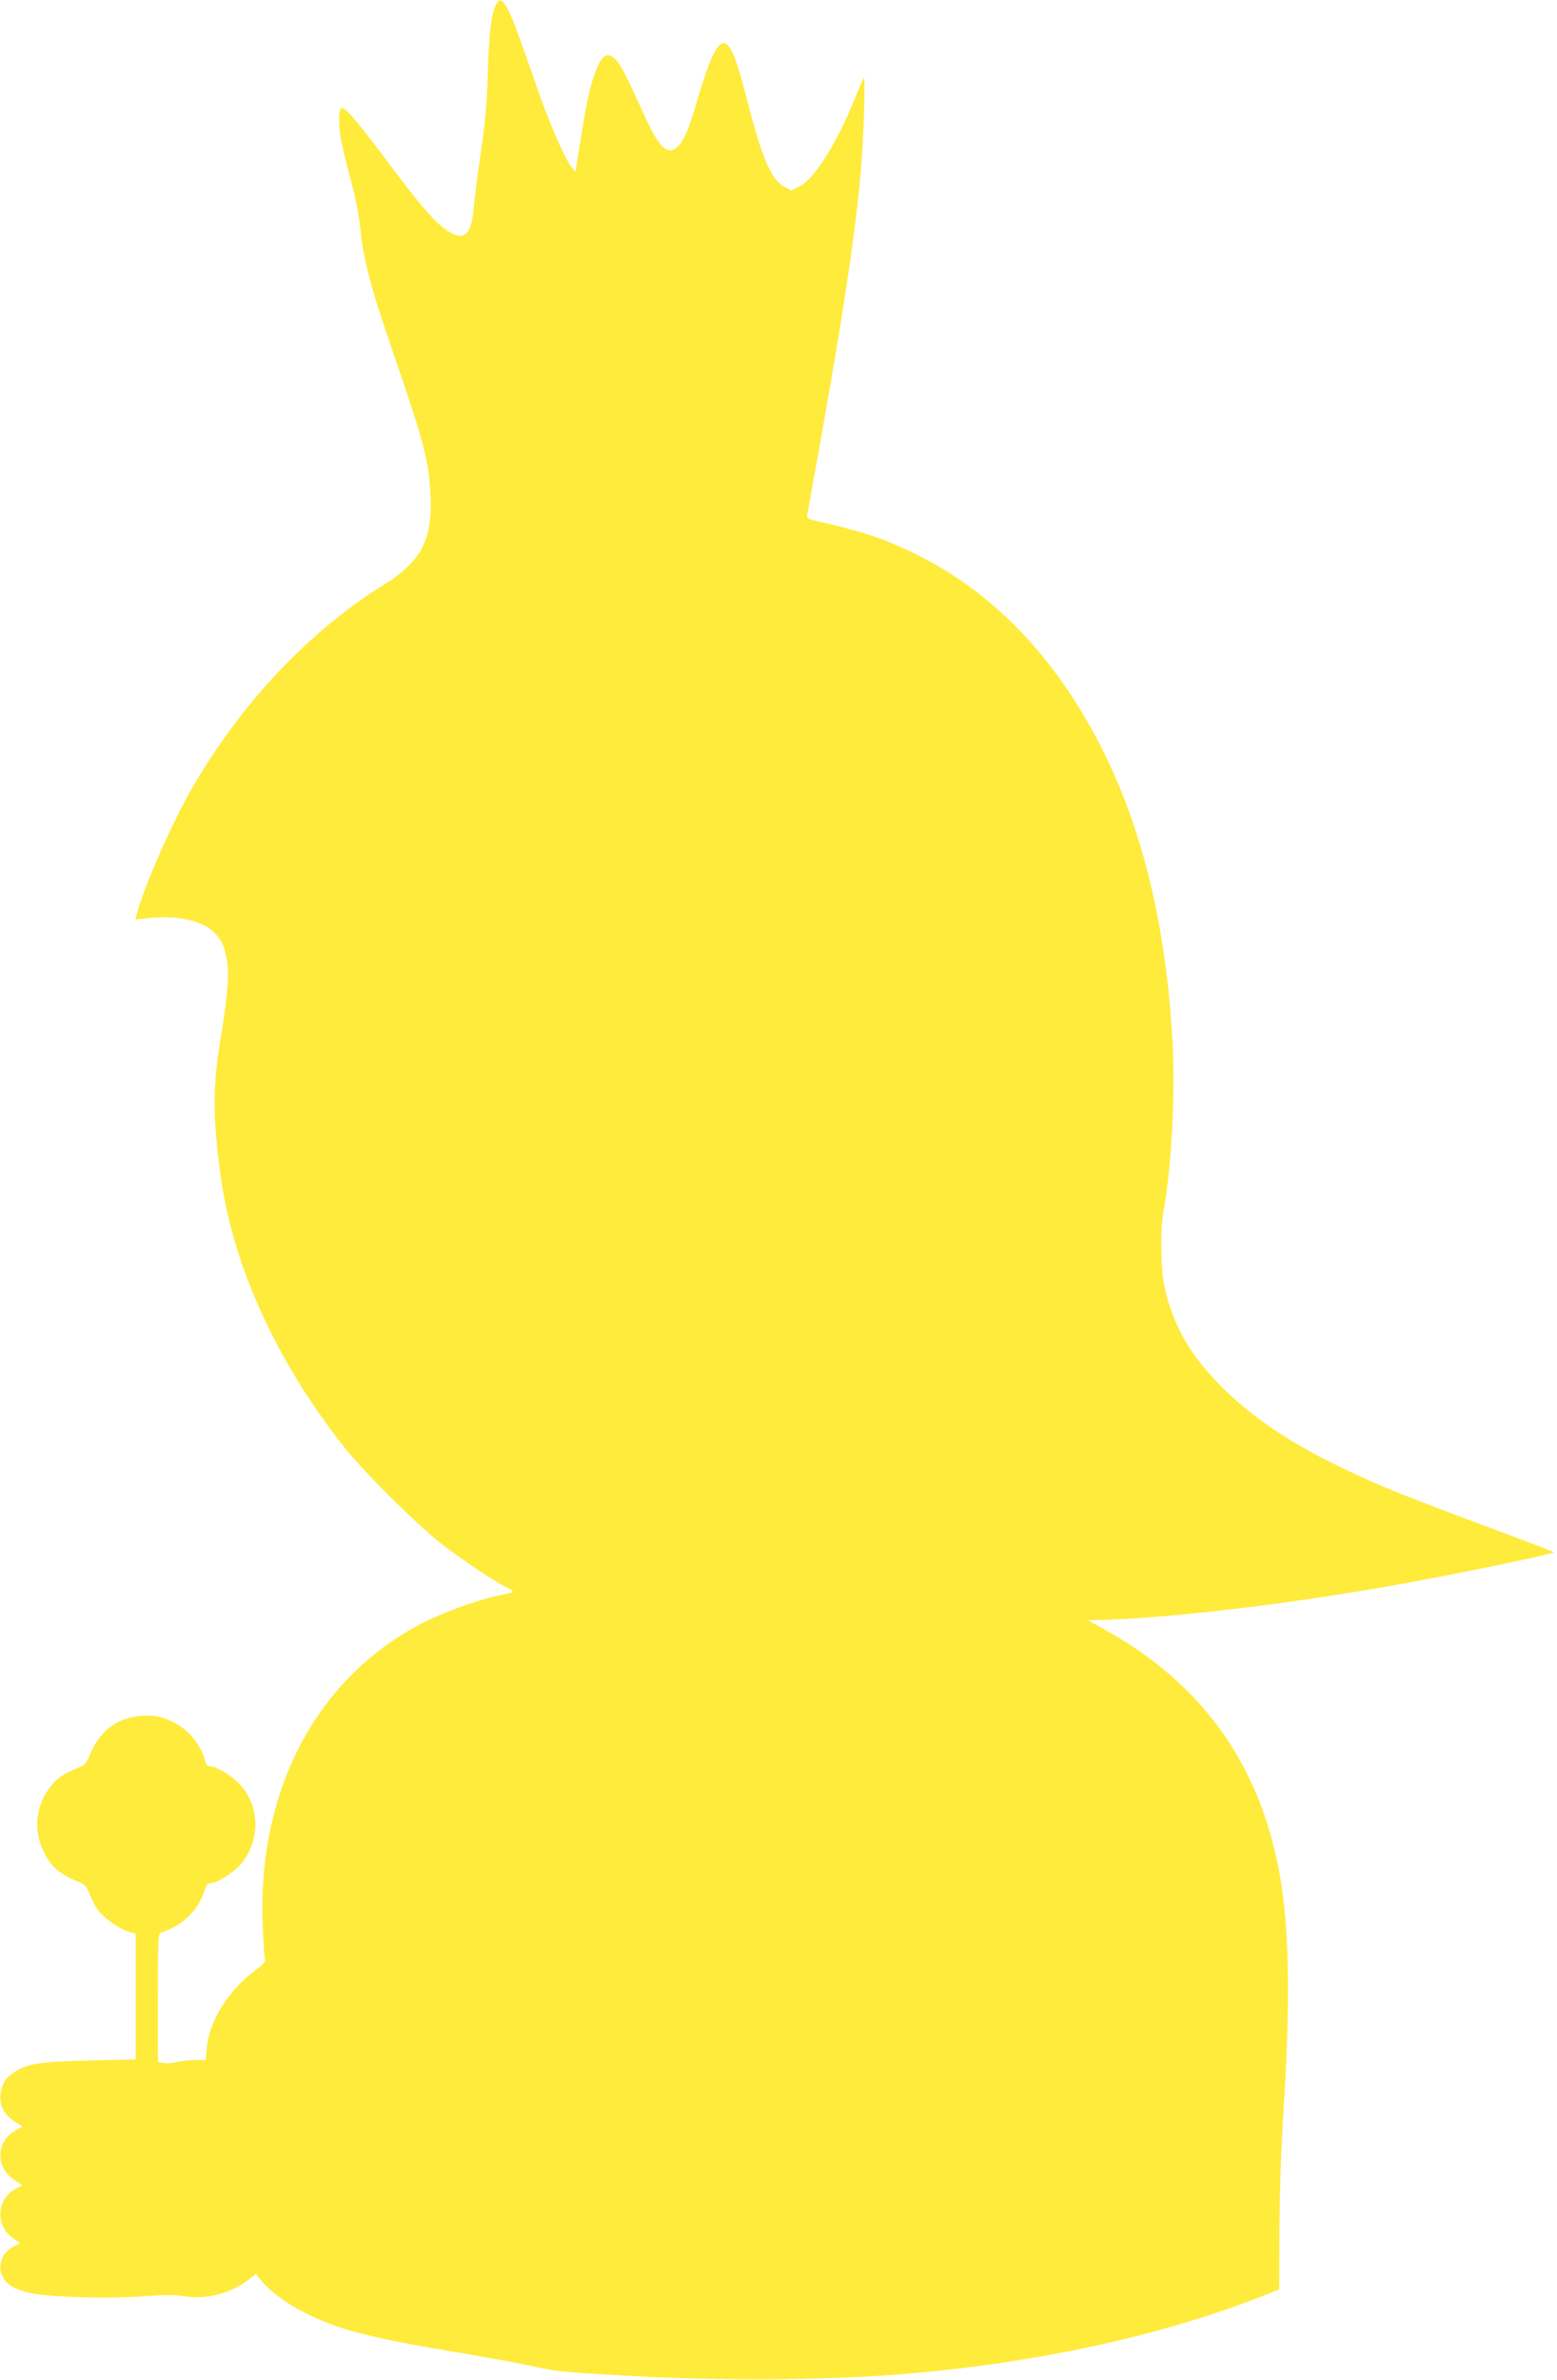<?xml version="1.0" standalone="no"?>
<!DOCTYPE svg PUBLIC "-//W3C//DTD SVG 20010904//EN"
 "http://www.w3.org/TR/2001/REC-SVG-20010904/DTD/svg10.dtd">
<svg version="1.0" xmlns="http://www.w3.org/2000/svg"
 width="838pt" height="1280pt" viewBox="0 0 838 1280"
 preserveAspectRatio="xMidYMid meet">
<g transform="translate(0,1280) scale(0.1,-0.1)"
fill="#ffeb3b" stroke="none">
<path d="M2665 12765 c-23 -54 -34 -158 -40 -375 -4 -139 -14 -252 -35 -395
-16 -110 -34 -246 -39 -302 -14 -159 -50 -193 -142 -135 -64 41 -141 129 -319
367 -173 231 -232 299 -252 293 -9 -4 -13 -26 -12 -79 0 -56 13 -121 51 -264
35 -130 55 -228 63 -310 16 -163 59 -325 184 -685 160 -466 184 -558 193 -745
6 -127 -8 -208 -47 -285 -32 -63 -106 -135 -194 -189 -412 -253 -788 -652
-1054 -1121 -107 -189 -252 -523 -287 -661 l-6 -25 83 9 c145 15 279 -16 341
-79 40 -40 54 -70 68 -147 14 -74 4 -196 -31 -407 -46 -273 -46 -424 -4 -745
65 -487 299 -1004 666 -1468 108 -136 397 -423 528 -524 115 -88 284 -201 343
-229 20 -10 37 -21 37 -25 0 -3 -17 -9 -38 -13 -120 -19 -346 -100 -477 -171
-554 -301 -862 -900 -831 -1620 3 -82 9 -159 12 -170 4 -16 -5 -28 -38 -52
-156 -113 -261 -277 -275 -430 l-6 -63 -53 0 c-29 0 -75 -5 -102 -11 -27 -7
-61 -9 -76 -5 l-26 6 0 346 c0 319 1 345 18 350 114 35 204 123 233 229 7 23
16 35 28 35 35 0 122 53 163 99 109 122 110 310 2 430 -43 48 -130 101 -166
101 -11 0 -20 10 -24 27 -33 136 -168 244 -307 245 -150 1 -256 -70 -313 -210
-20 -50 -26 -56 -76 -76 -74 -30 -112 -59 -147 -110 -85 -122 -80 -274 12
-398 27 -36 83 -75 142 -97 42 -16 50 -24 66 -66 10 -26 30 -65 44 -86 31 -43
112 -102 168 -119 l37 -12 0 -337 0 -338 -247 -6 c-268 -6 -335 -16 -405 -62
-49 -32 -69 -65 -75 -119 -7 -60 19 -111 74 -146 l44 -28 -39 -22 c-55 -31
-86 -88 -79 -147 6 -53 29 -89 81 -123 l37 -24 -35 -18 c-104 -54 -114 -196
-17 -266 l40 -29 -35 -16 c-66 -32 -92 -109 -56 -169 24 -42 67 -65 153 -83
102 -22 419 -30 602 -16 111 8 165 8 218 0 117 -20 254 16 349 91 l37 29 33
-40 c41 -51 135 -121 223 -165 186 -94 337 -134 817 -215 162 -27 345 -60 405
-74 139 -30 158 -32 455 -50 515 -32 1131 -30 1555 6 716 59 1388 206 1935
421 l85 34 1 319 c1 200 9 446 23 657 35 546 30 943 -15 1218 -100 615 -416
1063 -959 1361 l-80 44 80 2 c403 12 1068 94 1660 203 340 63 775 154 768 161
-5 4 -184 72 -399 152 -425 159 -539 205 -742 302 -269 129 -470 263 -630 419
-184 179 -281 347 -327 567 -17 81 -20 300 -5 380 44 231 66 638 51 922 -43
780 -229 1402 -569 1902 -226 332 -507 579 -837 736 -168 79 -256 108 -527
171 -34 8 -37 11 -32 36 193 1060 270 1569 294 1937 12 192 17 417 9 407 -3
-4 -23 -50 -44 -102 -98 -246 -222 -444 -301 -482 l-45 -23 -37 20 c-73 39
-121 154 -207 490 -80 315 -122 354 -194 181 -16 -39 -46 -129 -67 -201 -44
-154 -72 -222 -107 -254 -56 -51 -101 -6 -187 186 -29 65 -70 152 -91 194 -79
159 -130 149 -183 -34 -22 -74 -36 -149 -77 -407 l-11 -74 -21 24 c-37 46
-115 224 -187 430 -140 403 -163 456 -198 468 -7 2 -19 -12 -27 -33z"/>
</g>
</svg>
